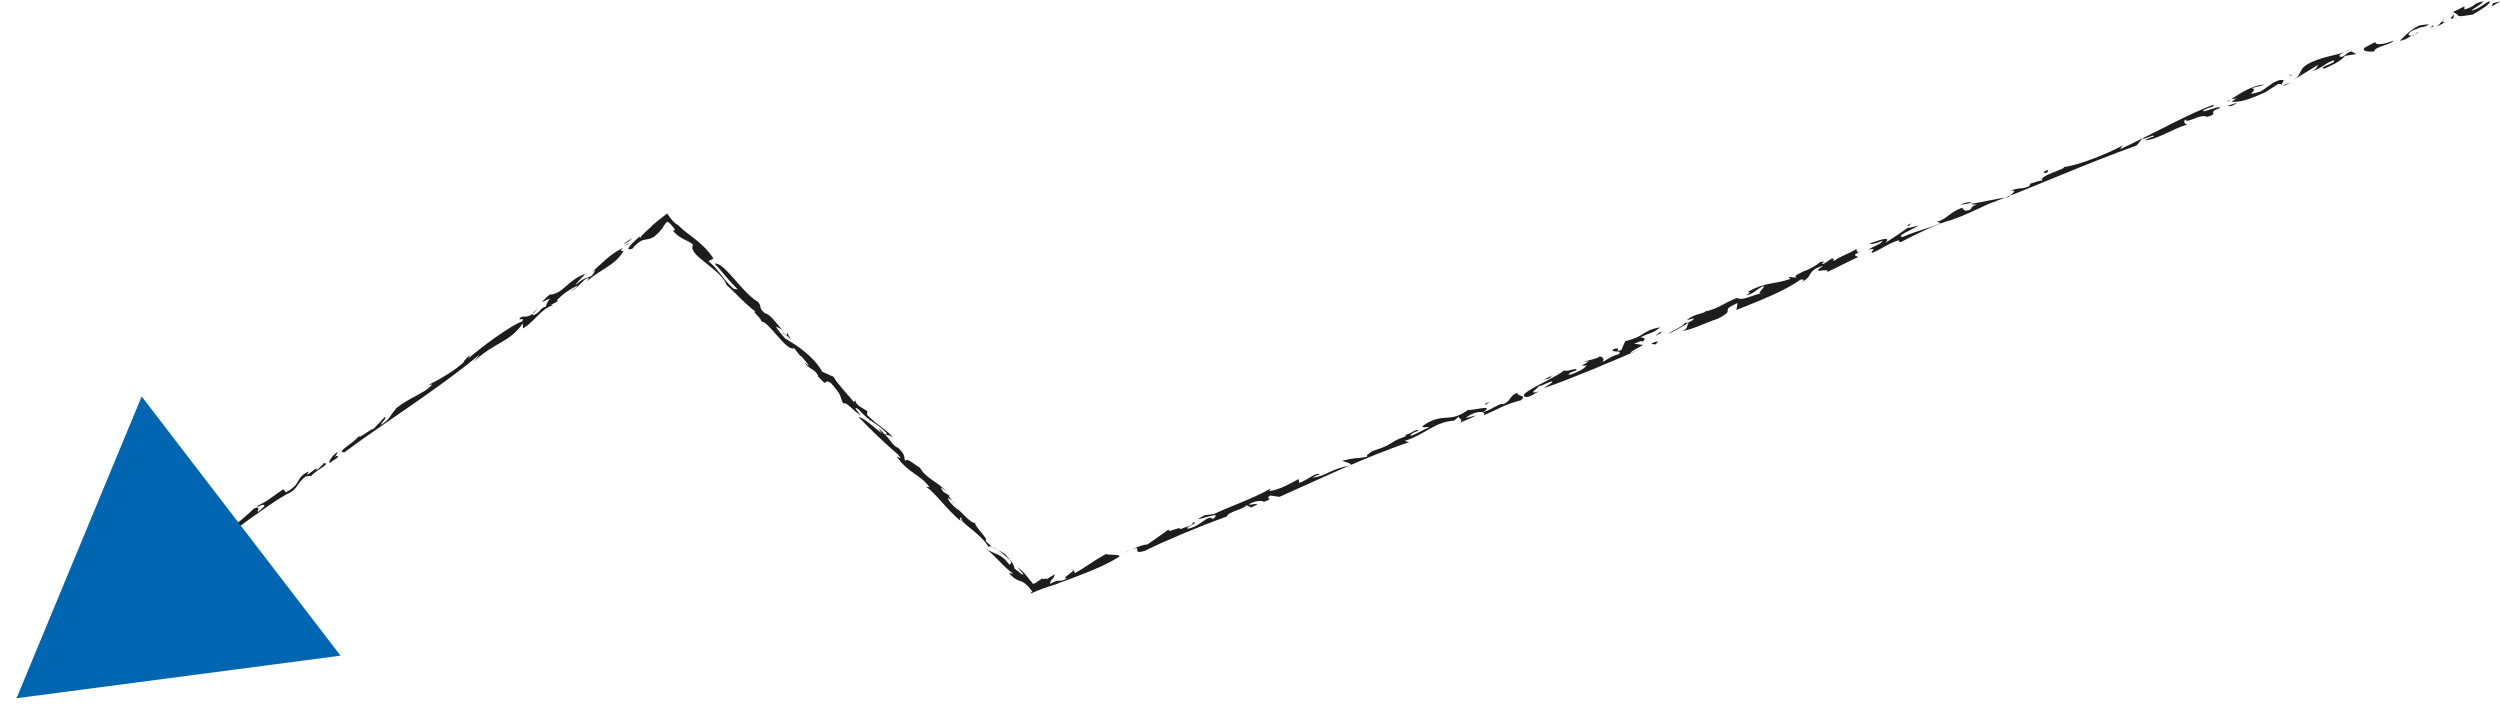 <?xml version="1.0" encoding="UTF-8"?> <!-- Generator: Adobe Illustrator 21.0.0, SVG Export Plug-In . SVG Version: 6.00 Build 0) --> <svg xmlns="http://www.w3.org/2000/svg" xmlns:xlink="http://www.w3.org/1999/xlink" id="Layer_1" x="0px" y="0px" viewBox="0 0 393.5 114" style="enable-background:new 0 0 393.5 114;" xml:space="preserve"> <style type="text/css"> .st0{fill:#1D1D1D;} .st1{fill:#0066B1;} </style> <title>elem_1screen</title> <g> <g> <g> <g> <g> <polygon class="st0" points="393.6,0.2 392.4,0.5 392.2,1 "></polygon> <path class="st0" d="M387.9,1l-1.8,0.9c1.5,0.6-0.1,0.9,3.1,0.4c1-0.6,3.1-1.8,2.6-2.1c-0.7,0.3-1.6,1.2-2.8,1.5 c0.4-0.5,1.5-0.9,1.9-1.5c-1.9,0.4-1,0.7-3,1.3L387.9,1z"></path> <path class="st0" d="M386.1,2.9c0.1-0.2,0.2-0.5,0.1-0.6C386.1,2.5,385.3,3.1,386.1,2.9z"></path> <path class="st0" d="M385,3.4c-1.2,0.4-0.1-0.4-0.3-0.4l-1.1,1.2L385,3.4z"></path> <path class="st0" d="M380.1,5.4c-0.2,0.1-0.4,0.2-0.5,0.3C379.8,5.7,379.9,5.5,380.1,5.4z"></path> <path class="st0" d="M377.7,6.4c0.6,0,1.1-0.3,1.9-0.8c0,0-0.1,0-0.1,0c-0.8,0.1-0.3-0.7,0.8-1c1.1-0.6,1.2-0.1,2-0.8l-1.5,0.2 C379,4.9,378.3,6,377.7,6.4z"></path> <path class="st0" d="M380.1,5.4c0.2-0.1,0.4-0.2,0.6-0.3C380.4,5.1,380.2,5.3,380.1,5.4z"></path> <polygon class="st0" points="382.5,4.4 383.1,4.1 382.9,4 "></polygon> <path class="st0" d="M373.7,8.1c0-0.8,2.9-1.1,3-1.7c-1.6,0.7-3,0.7-2.8,0.2l-1.7,0.9C371.7,8,372.6,8.2,373.7,8.1z"></path> <path class="st0" d="M369.6,7.9c-0.1,0.1-0.2,0.2-0.4,0.3C369.4,8,369.5,7.9,369.6,7.9z"></path> <path class="st0" d="M361.1,12.5l3.8-2.3c-0.3,0.4-0.1,0.5-1,1c1.9-0.6,1.9-1.2,3.4-1.7c0.7,0.4-2.6,1.1-1.5,1.3 c1-0.4,2.6-1.1,3.3-2l1.8-0.3l-0.8-0.4c-0.8,0.1-1.2,1.1-1.8,0.8c-0.3-0.2,0.3-0.5,0.8-0.8c-1,0.6-3.2,0.7-5.3,1.7 C361.6,10.8,362.5,11.6,361.1,12.5z"></path> <polygon class="st0" points="360.7,11.9 360.3,11.7 360.6,12 "></polygon> <path class="st0" d="M356.6,14.5l2-1.3c0.3,0,0.4,0.1,0.6,0.1c-0.1-0.1,0.3-0.6,0.2-0.7c-1.2-0.2-2.5,1.2-3.6,1.8 c-3.1,1,0-0.4-1.4-0.5c0.9-0.3,0.9-0.2,2.1-0.6c-2.1,0.1-4.2,1.6-5.3,2.3c0.4-0.1,0.5,0.1,1.2-0.3l-1.2,0.7 C352.6,16.1,353.7,15.8,356.6,14.5z"></path> <path class="st0" d="M360.4,13c-0.8,0.4-1.1,0.4-1.2,0.4C359.4,13.5,359.8,13.5,360.4,13z"></path> <path class="st0" d="M350.5,16c0.1,0,0.4-0.1,0.6-0.3C351,15.7,350.8,15.8,350.5,16z"></path> <path class="st0" d="M352,16.2l-1.5,0.5l0.7,0C351.4,16.6,352.1,16.3,352,16.2z"></path> <path class="st0" d="M294.3,38.3c0.2,0.2,0.8,0.1,2-0.4c0,0.4-1.5,0.9-2.2,1.4c1.6-0.4,0.1,0.4,0.6,0.5c1.7-0.7,2.3-1.4,4.2-2 c-0.1,0.1,0,0.3,0.3,0.3c2.1-1.1,5.7-2.9,8-3.5c2.1-0.7,3.6-1.5,5.8-2.5c7.5-2.8,15.2-6.3,23.3-9.2l0.9-1.1 c0.5,0.2,1.9-0.8,1.8-0.3c-0.5,0.1-0.9,0.3-1.4,0.6c1.9-0.1,4.5-1.9,6.7-2.5c-0.3,0-0.8-0.4-0.3-0.8c0.1,0.8,2.4-1,3.4-0.4 c2.1-0.6-0.2-0.6,2-1.4c0.1-0.5-2.1,0.6-2.7,0.5c0.5-0.6,2-0.6,1.7-1c-3.5,1.2-9.6,4.6-14.7,7l0.4-0.6 c-2.6,1.4-6.9,3.1-9.3,3.4c0.7,0.2-4.1,1.4-3.3,2.1c-0.8,0.1-0.9,0.2-1.9,0.5l-0.2,0.4c-1.4,0.6-1.3,0.1-2.9,0.7 c1.2-0.1,0.1,0.5-0.3,1c-2,0.3-4.2,0.8-6,1.1c0.2,0.1,0.4,0.1,1,0.1c-1.1,0.3-0.8,0.6-1.1,0.8c-1,0.4-1.1-0.1-1.2-0.3 c-2,0.6-2.5,1.9-4.1,2.2l0.7,0.2c-2,0.9-3.8,1.2-6,2.2c-1.3-0.1,1.6-1.2,2.5-1.8c-0.5,0.1-1.5,0.4-1.8,0.4 c-0.8,0.6-2.3,1.6-3.4,2.3C297.9,36.9,295.1,38.1,294.3,38.3z"></path> <path class="st0" d="M300.4,35.6c0.2-0.2,0.4-0.4,0.6-0.5c-0.2,0.1-0.4,0.2-0.7,0.3C300.2,35.6,300.3,35.6,300.4,35.6z"></path> <path class="st0" d="M294.3,38.3C294.3,38.3,294.3,38.3,294.3,38.3C294.1,38.4,294.1,38.4,294.3,38.3z"></path> <path class="st0" d="M307.5,34.5c-0.1,0-0.2,0.1-0.3,0.1c-0.1,0-0.2,0.1-0.4,0.1L307.5,34.5z"></path> <path class="st0" d="M308.5,32.2c0.5,0,1.1-0.1,1.8-0.3C310.1,31.8,309.9,31.7,308.5,32.2z"></path> <path class="st0" d="M322.1,27.2c0.4-0.2,0.1-0.2,0.3-0.5C321.6,27,321.4,27.3,322.1,27.2z"></path> <polygon class="st0" points="297.9,36.5 296.3,37.3 295.7,37.6 "></polygon> <path class="st0" d="M264.7,52.1c1.7-0.2,3.7-1.3,5.6-1.9c3.3-1.6,0-1.1,3.2-2.5l-0.2,1.1c3.2-1.3,7.7-3,10.1-4.8 c0.3,0,0.9-0.1,0.1,0.4c2.1-0.9,0.6-1.7,3.5-2.6c-2.4,1.6,1.1,0.2,0.6,1l-0.4,0.2c1.8-0.8,4-2,5.2-2.5c0-0.3-1.2-0.2,0.4-0.9 c-0.7,0.2-0.5-0.2-0.6-0.4c-1.5,0.9-2.5,1.1-3.4,1.8c-1,0.1,0.6-0.3-0.5-0.3l-1.2,0.8c-1,0.3,0.9-0.7-0.7-0.2 c-0.1,0.2-1.2,0.9-2.4,1.4l0.3-0.2c-0.9,0.5-2.2,0.9-1.5,1.2l-1.3-0.1l0.3,0.3c-2.5,0.9-3.8,0.4-6.8,2.1 c0.8-0.2,0.2,0.3-0.2,0.5c1.4-0.3,1.5-0.9,2.8-1.5c0.3,0.3-1.6,1.5,0,1.1c-1.9,0.3-3.2,1.3-4.2,0.8c-2.1,0.8-2.6,1.5-4.8,2.1 l0-0.2c-0.2,0.7-1.8,0.4-3.1,1.6l1.1-0.3c0,0.3-0.5,0.5-1.2,0.8c0-0.1,0-0.1-0.2-0.1c-0.1,0.5-2.4,1.5-2.6,1.7 c1-0.3,2.1-1.1,3.2-1.7C265.4,51.5,265.7,51.8,264.7,52.1z"></path> <path class="st0" d="M285,42.2l-0.6,0.5C284.7,42.5,284.9,42.4,285,42.2z"></path> <path class="st0" d="M255.2,55.1c-1.3,0.4,0.2-0.5-1.1-0.2c-1.2,0.8,1.7,0,0.6,0.9c-0.9,0.1-2,1-2.5,1.2 c0.5-0.5-0.1-0.9-0.4-0.9c-0.4,0.4-1.7,0.5-2.5,0.9c2.2-0.5-1.7,0.9,0.4,0.5c0,0.4-1.9,1.4-2.8,1.5c0-0.3,0.6-0.5,1.2-0.7 c0.3-0.6-1.4,0.3-1.9,0c-1.7,1.4-8.1,3.9-5.9,4.2c0.8-0.1,1.2-0.6,2-0.9c-2.1,0.6-0.2-0.5-0.1-0.8c0.9-0.2,2.3-1.1,2.1-0.6 l-1.3,0.9c4.6-1.6,10.7-4.2,15.8-6.4l-2.2,0.9c0.2-0.4,1.2-0.8,2-1.3l-1.4-0.2c0.7-0.2,1.2-0.6,1.3-0.3 c0.7-0.6,0.3-0.6-0.3-0.7c1.6-0.8,2-0.6,3.1-1.6c-3,0.6-2.2,1.4-5.5,2.2L255.2,55.1z"></path> <polygon class="st0" points="261.2,52.3 260.6,52.9 261.6,52.3 "></polygon> <path class="st0" d="M260.7,54.2c-0.1-0.1,0.3-0.4,0.2-0.5C259.6,54.1,259.8,54.2,260.7,54.2z"></path> <path class="st0" d="M244.5,59l-1.6,0.8l1.1-0.3C243.9,59.4,244.3,59.1,244.5,59z"></path> <path class="st0" d="M233.5,65.4c2.3-1,3.2-1.7,5.9-2.4c1.1-0.9-0.9-0.6-0.5-1.2c-1.3,0.4-0.9,1.1-2.2,1.8 c-0.7-0.2-1.9,0.9-3.3,1.3C233.7,65,233.7,65.2,233.5,65.4z"></path> <path class="st0" d="M224.9,67.3c-1.1,0.4-2,1.1-2.9,1.3c0-0.3,0.6-0.6,1.3-0.8c-0.6-0.4-1.1,0.6-2.4,0.7 c0.1,0,0.6-0.1,0.3,0.2c-2.9,1-1.4,1.1-5.2,2.3c-0.5,0.4-1,0.6-0.8,0.9c-2.3,0.4-1.2,0-3.9,0.6c0.2,0.2,1.2,0.3,1.4,0.7 c-3.8,0.8-3.6,1.6-6.1,2c0.2-0.1,0.5-0.4,1.1-0.5c-0.5-0.5-1.9,0.9-3.2,1.3l-0.1-0.6c-1.1,0.6-3,1.7-4.6,1.9l0.2-0.4 c-2.8,1.6-6.4,2.8-8.9,4l-1.5,0.2c-3.4,1.8,3.6-1.2,1.3,0.6c-0.8-0.8-1.7,1-3.8,1.5c-1.1,0,1.9-1,0.7-1c-0.2,0.7-1,0.6-2,1.1 c0-0.6-2.2,0.8-1.8,0l-3.4,2.4c-0.7,0-1.8,0.5-2.5,0.8c2-0.8-0.3,0.9,2.1,0.2c3.2-1.6,8.7-3.9,12.9-5.4 c0.2-0.8,2.7-1.1,3.1-1.8c0.2,0.2,0.6,0.2,0.7,0.4c2.6-1.2-0.8-0.1-0.2-0.6c1.1-0.6,2.2-0.5,2.2-0.3c1.9-0.7,0.1-0.3,1-1 l1.5,0.2c5.9-2.6,13.5-6.3,20.4-8.6l-0.7-0.2c3.2-1,4.7-3,7.8-3.2l0.8-0.7c-0.4,0.4,0.8,0.4,0.1,1.1c0.8-0.5,1.7-0.7,2.5-1.2 l-1.6,0.4c0.9-0.8,2.2-1.1,2.7-0.9c2.1-1.4-1.7-0.2-2.3-0.4c-2.9,2.1-3.6,0.5-6.5,2.1C222.8,67.7,225,67,224.9,67.3z"></path> <path class="st0" d="M229.4,66.8c0.2-0.1,0.3-0.2,0.4-0.3C229.7,66.6,229.5,66.7,229.4,66.8z"></path> <path class="st0" d="M178.1,86.5c-0.2,0.1-0.5,0.2-0.9,0.4C176.9,87.1,177.4,86.8,178.1,86.5z"></path> <path class="st0" d="M233.4,64.9C233.4,64.9,233.4,64.9,233.4,64.9C233.4,64.9,233.4,64.9,233.4,64.9 C233.4,64.9,233.4,64.9,233.4,64.9z"></path> <polygon class="st0" points="234.5,63.2 233.7,63.6 233.9,63.7 "></polygon> <path class="st0" d="M168.8,89.6l0.1,0.2C168.9,89.7,168.9,89.6,168.8,89.6z"></path> <path class="st0" d="M149.8,78.9l0.4,0.4C150.1,79.1,150,79,149.8,78.9z"></path> <path class="st0" d="M105,33.6c-0.4,0.3-0.9,0.7-1.4,1.1l-0.6,0.5c-0.2,0.2-0.4,0.3-0.5,0.5c-0.7,0.6-1.4,1.2-1.8,1.8l0-0.3 c-0.7,0.6-2.9,2.6-1.1,1.9l0.3-0.4c1.6-1.5,1.5-0.6,3-1.4c0.5-0.4,1-0.9,1.3-1.3c0.2-0.3,0.4-0.7,0.8-1.1 c0.3,0.1,0.6,0.4,0.9,0.8c0.5,0.5,0.3,0.6,0,0.6c1.2,1.4,2.2,1.4,3.2,2.2c-1,1.7,4.3,3.7,5.3,6.4c1.3,1.1,2.8,2.9,4.6,4.2 c-1.1-0.5,1.4,1.5,0.7,1.5c1.2-0.3,4,4.8,5.3,4.2c1.8,2.4,0.2,0,2.3,2.7c-0.1,0.1-0.5-0.3-0.7-0.5c0.7,1.2,1.9,1.1,2.2,2.3 c1.8,2,0.6,0.1,2,1c1.9,2.2,1.2,1.7,1.9,3.2c0.6-0.3,1.6,1.2,2.8,1.9c-0.2-0.3-1.5-1.7-0.4-1c2.2,2.4,2.2,1.6,4.4,3.7 c0.6,1.6-2.2-2.2-0.7,0.1c-1.6-1.2-2.6-2.3-3.7-2.6c1.8,1.9,4.1,4.1,6.3,6c1,1.2-0.8-0.3,0,0.6c1.7,2.3,3.6,2.6,4.9,4.5 l-0.6-0.1c1.3,0.7,3.4,3.7,5.5,5.4c-0.1-0.4-0.2-0.6,0.2-0.5c-0.7,0.6,2.9,2.3,4.2,4.6c0.3-0.6,2.3,1,3.4,2.1 c0.3,0.5,0,0.6-0.1,0.7c-1.6-2.1-2.2-1.4-3.9-2.7c1.4,1,3.2,3.3,4.5,4.1l-0.7-0.1c0.8,0.9,1.3,1.1,1.9,1.3 c0.3,0.1,0.5,0.2,0.8,0.5c0.3,0.2,0.5,0.5,0.9,1c0,0,0,0,0.1,0l-0.1,0.2c-0.1,0-0.1,0.1-0.2,0.1l0.1,0.1c1.3-0.6,2.5-1,3.8-1.4 c1.2-0.5,2.5-0.9,3.7-1.4c2.4-0.9,4.7-1.9,6.4-3c0.2-0.4-1.9-0.2-2.1-0.4c-2.1,1.1-3.2,2.1-4.9,3l-0.2-0.5 c-0.2,0.5-2.2,1.5-1,1.3c-1.3,0.8-1.2,0-2.7,0.9c-0.1-0.6,0.8-1,0.7-1.5l-1.3,0.8c0.4-0.4-0.9,0.2-0.6-0.2 c-0.2,0.1-0.4,0.3-0.6,0.4c-0.1,0.1-0.2,0.1-0.3,0.2l-0.1,0.1c-0.2,0.1-0.4,0.2-0.5,0.2c-0.1-0.1-0.2-0.3-0.3-0.4 c-0.1-0.1-0.1-0.1-0.2-0.2c-0.1-0.1-0.2-0.3-0.3-0.4c-0.4-0.5-0.9-1.1-1.7-1.7l1,1.2c-0.2,0.2-0.8-0.5-1.4-0.9 c-0.2-0.9-0.6-1.2-1.5-2.3c-1.1-0.7-2-0.9-3.1-2.1c0.7-0.1-1.8-2.3-1.6-2.8c-0.7,0.2-2.5-2.2-2.9-2.2c-0.7-0.6-1.6-1.5-1.3-1.7 c0.1,0.1,0.3,0.2,0.6,0.4l-0.6-0.7c0.1,0,0.1,0,0.2,0c-0.6-0.6-0.9-0.3-1.4-1.3c0.1-0.1,0.5,0.3,0.9,0.6 c-1.4-1.6-3.3-2.1-4.2-3.8c-0.4-0.1-2.2-1.8-2.3-1c-0.3-0.6,0.2-0.8-1.1-2.1c-1.1-0.4-1.3-1.6-2.5-2.4c1.7,0.9,0.1-0.1,1.6,0.7 c-0.7-1-2.5-1.9-4-3.5c-0.1-0.2,0.1-0.4,0-0.6c-0.7-0.5-1.7-0.8-1.9-1.7l-0.2,0.3c-0.9-1.2-2.4-2.6-3.2-4l-1.8-0.8 c-1.2-2.3-4-4.2-5.8-5.2c-0.6-0.7-1.5-1.7-1.4-1.9c0.2,0.1,0.5,0.3,0.9,0.5c-0.9-1-1.8-2.4-2.7-2.6c-1.1-0.9-0.4-1-1.1-1.8 c-2.5-1.4-5.3-6.3-6.8-6c0.8,0.8,2.1,2.6,3.7,4.1c-0.5-0.3-0.4,0.2-1-0.4c-1.6-1.5-2-2.7-3.7-4.1l0.8-0.4 c-1-1.6-2.4-2.7-3.7-3.7c-0.7-0.5-1.3-1-1.9-1.6C106.2,35.2,105.7,34.6,105,33.6L105,33.6z"></path> <path class="st0" d="M124.7,53.8l-0.8-1.4l-0.1,0.4C124.2,53.1,124.5,53.4,124.7,53.8z"></path> <path class="st0" d="M123.8,52.8c-0.3-0.2-0.5-0.4-0.8-0.5C123.3,52.5,123.5,52.7,123.8,52.8L123.8,52.8z"></path> <path class="st0" d="M99.5,37.5c-0.3,0.2-0.9,0.5-1.4,1C98.5,38.3,99.3,37.8,99.5,37.5z"></path> <polygon class="st0" points="98.2,38.8 98.9,38.4 98.9,38.3 "></polygon> <path class="st0" d="M60.6,65.6l-1.8,1.9c-0.5,0-2.7,1.9-2.2,1c-0.9,1.3-3.9,2.7-2.4,2.7c6-4.5,14.7-9.9,21.3-15.4l-0.9,1.1 c3.3-3.1,5.5-2.9,7.7-6l0,0.8c1.8-1,2.7-3,4.8-3.7L86.7,48c0.5-0.3,0.7-0.3,1.2-0.7l-0.3,0c1.1-1.1,1.8-1.6,3.2-2.3 c0.2,0.1-0.5,0.5-0.9,0.8c0.7-0.2,1.4-1.2,2.3-1.9c0.9-0.4,0.2,0.3,0.1,0.4c2.7-2.2,4.4-2.5,5.8-4.7c0.1-0.3-0.9,0.2,0-0.6 c-2.1,1-3.3,2.4-4.9,3.8l0.5-0.3c-0.8,1.8-1.2,0.5-3.1,2.4c0.3-0.7,1.3-1.4,1.5-1.8c-2.9,1.1-3.3,3-5.5,3.3l0.2-0.2 c-0.4,0.2-1,0.8-1.5,1.3c0.3,0,0.8-0.4,1.3-0.5c-0.5,0.5-0.6,1-0.7,1.3c-0.9,0.1-0.7,0.8-1.9,1.3c-0.6-0.1,0.6-0.9,0.9-1.3 L84,49.3c-1.1,0.8-1.4,0.4-2,0.6c-0.8,0.9,0.7-0.2,0.2,0.7c-1.5,0.4-6.6,4.1-8.8,6.1c0.8-0.6,0.1-0.6,1.1-1.2 c-0.4,0.2-1.6,1.3-1.5,1.5c-1.5,1.4-3.8,2.7-5.6,3.6l0.6-0.1c-1,1.4-3.6,2-5.8,3.9l0.1,0c-0.7,0.6-0.9,1.7-2.4,2.5 C60.1,66.4,60.9,65.9,60.6,65.6z"></path> <path class="st0" d="M52.7,72l0.5-0.9c-0.9,0.5-1.6,1.7-1.3,1.8c0.5-0.5,1.4-0.8,1.3-1.1C53.1,71.8,53,71.6,52.7,72z"></path> <path class="st0" d="M36.9,82.9c-0.3,0.3-0.1,0.4-0.1,0.6c3.3-2.4,7.3-5.3,8.9-6c1.2-0.7,1-1.4,2.4-2.5l0.9-0.1 c0.6-0.8,3.2-2,2-2c-0.1,0-0.5,0.7-1.2,1.1l0-0.3l-1.5,1.1l0.3-0.6c-2.3,1.1-0.9,1.8-3.6,3.3L44.6,77c-1.7,1.1-2.4,1.9-4.1,2.6 c0,0,0.2,0.3,0.4,0c0.3-0.2,0.8-0.2,0.7,0.1c-2.3,2.2,0.2-0.6-1.7,0.4c-1.9,1.9-5.9,5-7.4,5.4c1.2-0.4-0.1,1-1.3,1.8 c-0.7,0.2,0.2-0.6,0.3-0.9c-0.6,0.3-1.2,0.5-1.7,1c0.9-0.2,0.7,0.5-0.5,1.6C32.3,87.4,34,84.9,36.9,82.9z"></path> <path class="st0" d="M36.4,84c0.3-0.2,0.4-0.4,0.4-0.5c-0.4,0.3-0.8,0.6-1.2,0.8L36.4,84z"></path> </g> </g> </g> </g> </g> <polygon class="st1" points="53.6,103.2 2.6,109.9 22.3,62.4 "></polygon> </svg> 